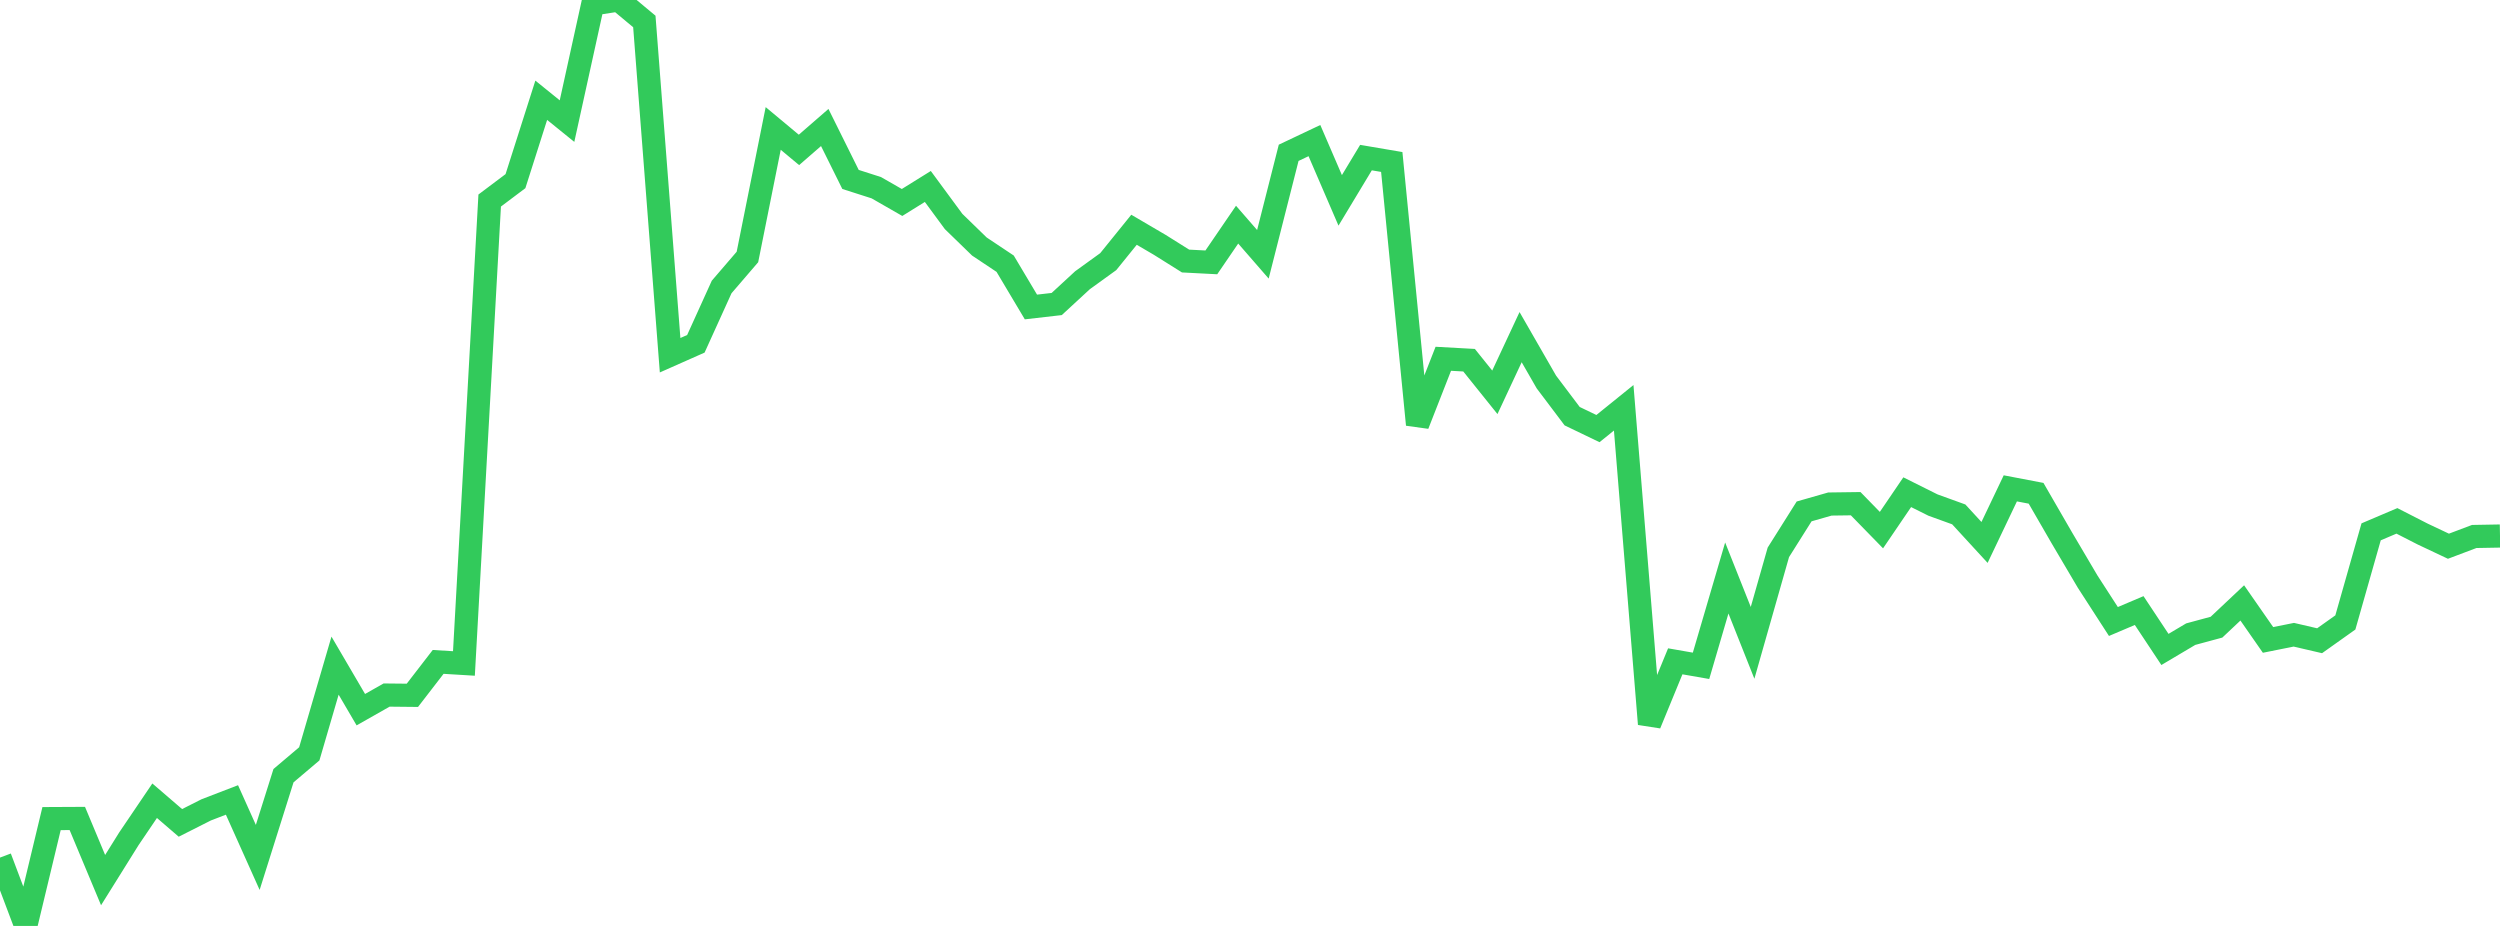 <?xml version="1.0" standalone="no"?>
<!DOCTYPE svg PUBLIC "-//W3C//DTD SVG 1.1//EN" "http://www.w3.org/Graphics/SVG/1.1/DTD/svg11.dtd">

<svg width="135" height="50" viewBox="0 0 135 50" preserveAspectRatio="none" 
  xmlns="http://www.w3.org/2000/svg"
  xmlns:xlink="http://www.w3.org/1999/xlink">


<polyline points="0.0, 46.31 1.392, 50.0 2.784, 44.204 4.175, 44.197 5.567, 47.526 6.959, 45.295 8.351, 43.239 9.742, 44.436 11.134, 43.733 12.526, 43.197 13.918, 46.301 15.309, 41.886 16.701, 40.708 18.093, 35.945 19.485, 38.323 20.876, 37.533 22.268, 37.547 23.66, 35.743 25.052, 35.827 26.443, 10.829 27.835, 9.782 29.227, 5.414 30.619, 6.54 32.01, 0.216 33.402, 0.0 34.794, 1.159 36.186, 19.182 37.577, 18.565 38.969, 15.497 40.361, 13.877 41.753, 6.936 43.144, 8.095 44.536, 6.885 45.928, 9.69 47.32, 10.136 48.711, 10.934 50.103, 10.069 51.495, 11.96 52.887, 13.313 54.278, 14.24 55.67, 16.577 57.062, 16.417 58.454, 15.133 59.845, 14.128 61.237, 12.407 62.629, 13.223 64.021, 14.096 65.412, 14.168 66.804, 12.131 68.196, 13.732 69.588, 8.251 70.979, 7.592 72.371, 10.82 73.763, 8.51 75.155, 8.747 76.546, 22.929 77.938, 19.374 79.33, 19.451 80.722, 21.185 82.113, 18.206 83.505, 20.628 84.897, 22.474 86.289, 23.144 87.68, 22.021 89.072, 39.097 90.464, 35.711 91.856, 35.954 93.247, 31.211 94.639, 34.714 96.031, 29.827 97.423, 27.616 98.814, 27.218 100.206, 27.199 101.598, 28.626 102.99, 26.579 104.381, 27.273 105.773, 27.777 107.165, 29.292 108.557, 26.371 109.948, 26.637 111.34, 29.046 112.732, 31.407 114.124, 33.561 115.515, 32.97 116.907, 35.07 118.299, 34.244 119.691, 33.867 121.082, 32.557 122.474, 34.556 123.866, 34.276 125.258, 34.6 126.649, 33.612 128.041, 28.719 129.433, 28.127 130.825, 28.839 132.216, 29.496 133.608, 28.97 135.0, 28.945" fill="none" stroke="#32ca5b" stroke-width="1.25"/>

</svg>